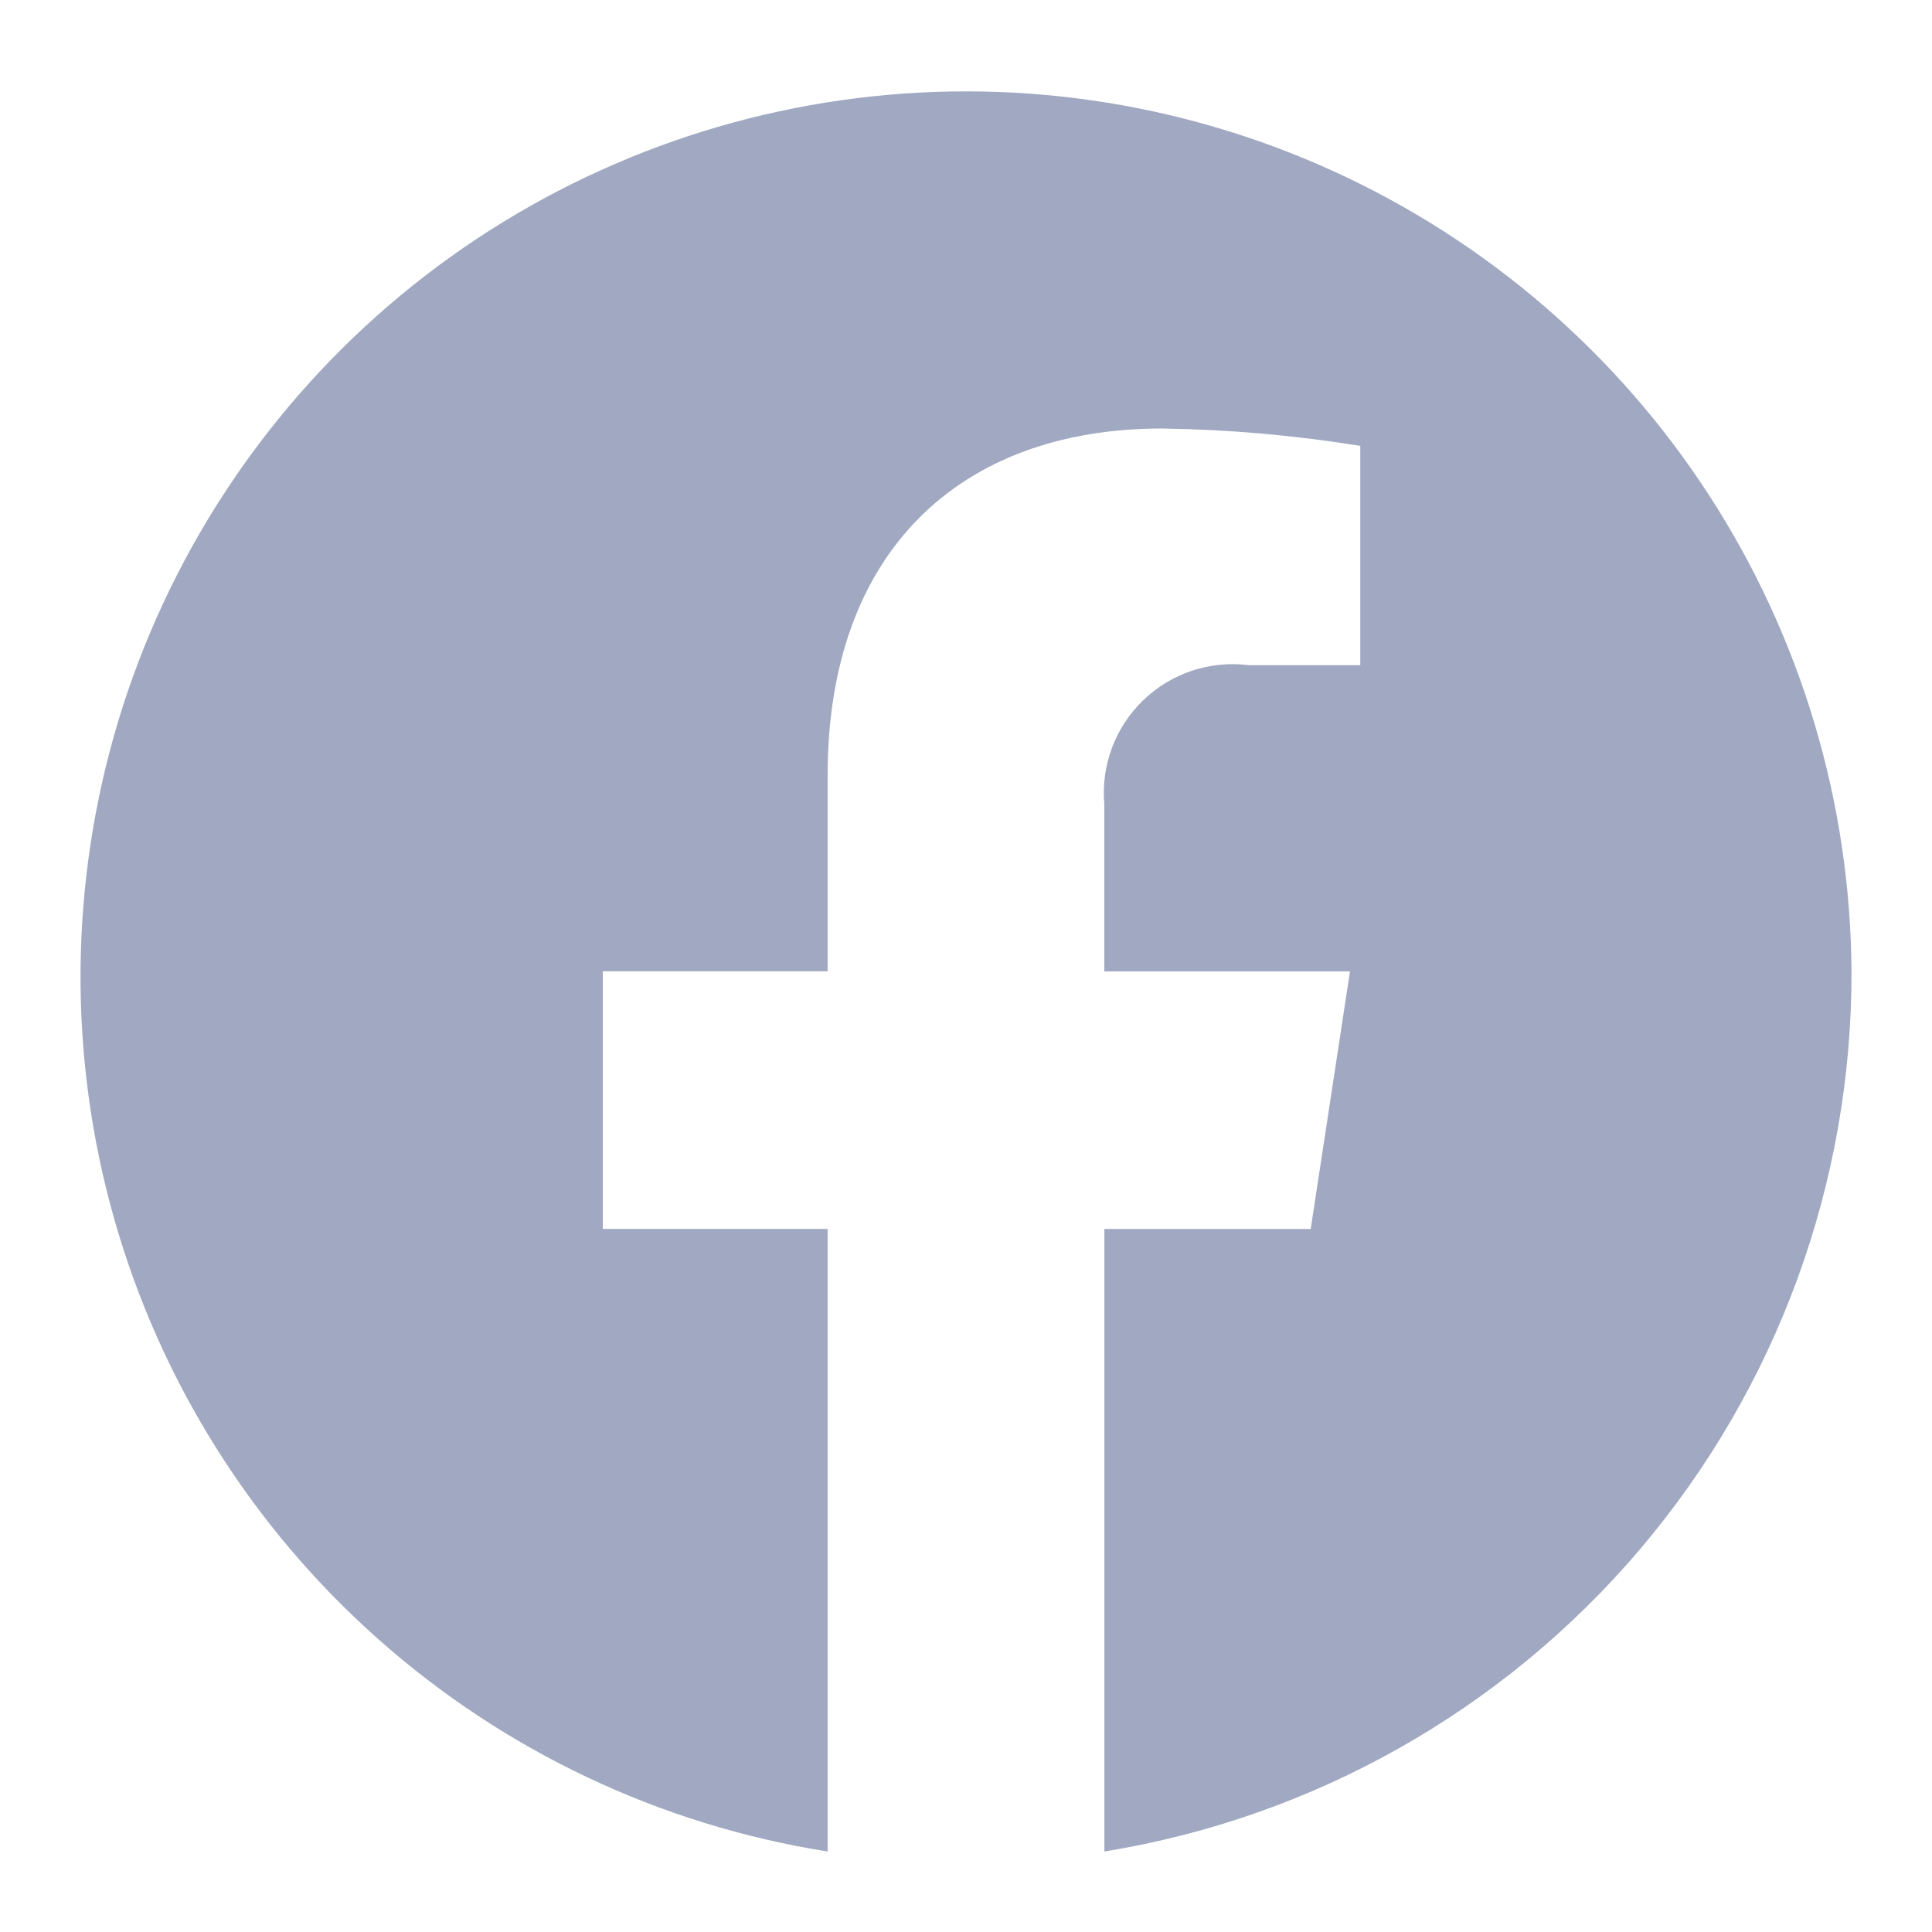 <svg width="24" height="24" viewBox="0 0 24 24" fill="none" xmlns="http://www.w3.org/2000/svg">
<path d="M23 12.067C22.987 9.968 22.374 7.916 21.232 6.154C20.091 4.392 18.469 2.994 16.559 2.124C14.648 1.254 12.529 0.949 10.45 1.245C8.372 1.541 6.422 2.425 4.83 3.793C3.238 5.162 2.071 6.957 1.466 8.967C0.862 10.978 0.845 13.119 1.418 15.139C1.991 17.158 3.13 18.971 4.701 20.364C6.271 21.757 8.208 22.672 10.281 23V15.266H7.488V12.066H10.281V9.629C10.281 6.855 11.923 5.323 14.436 5.323C15.261 5.335 16.084 5.407 16.898 5.539V8.263H15.511C15.274 8.233 15.034 8.257 14.807 8.332C14.58 8.408 14.373 8.533 14.202 8.698C14.03 8.864 13.897 9.066 13.813 9.29C13.73 9.514 13.697 9.753 13.718 9.991V12.067H16.77L16.282 15.267H13.719V23C16.314 22.579 18.673 21.248 20.374 19.244C22.075 17.24 23.006 14.695 23 12.067V12.067Z" fill="#A0A9C1"/>
</svg>
